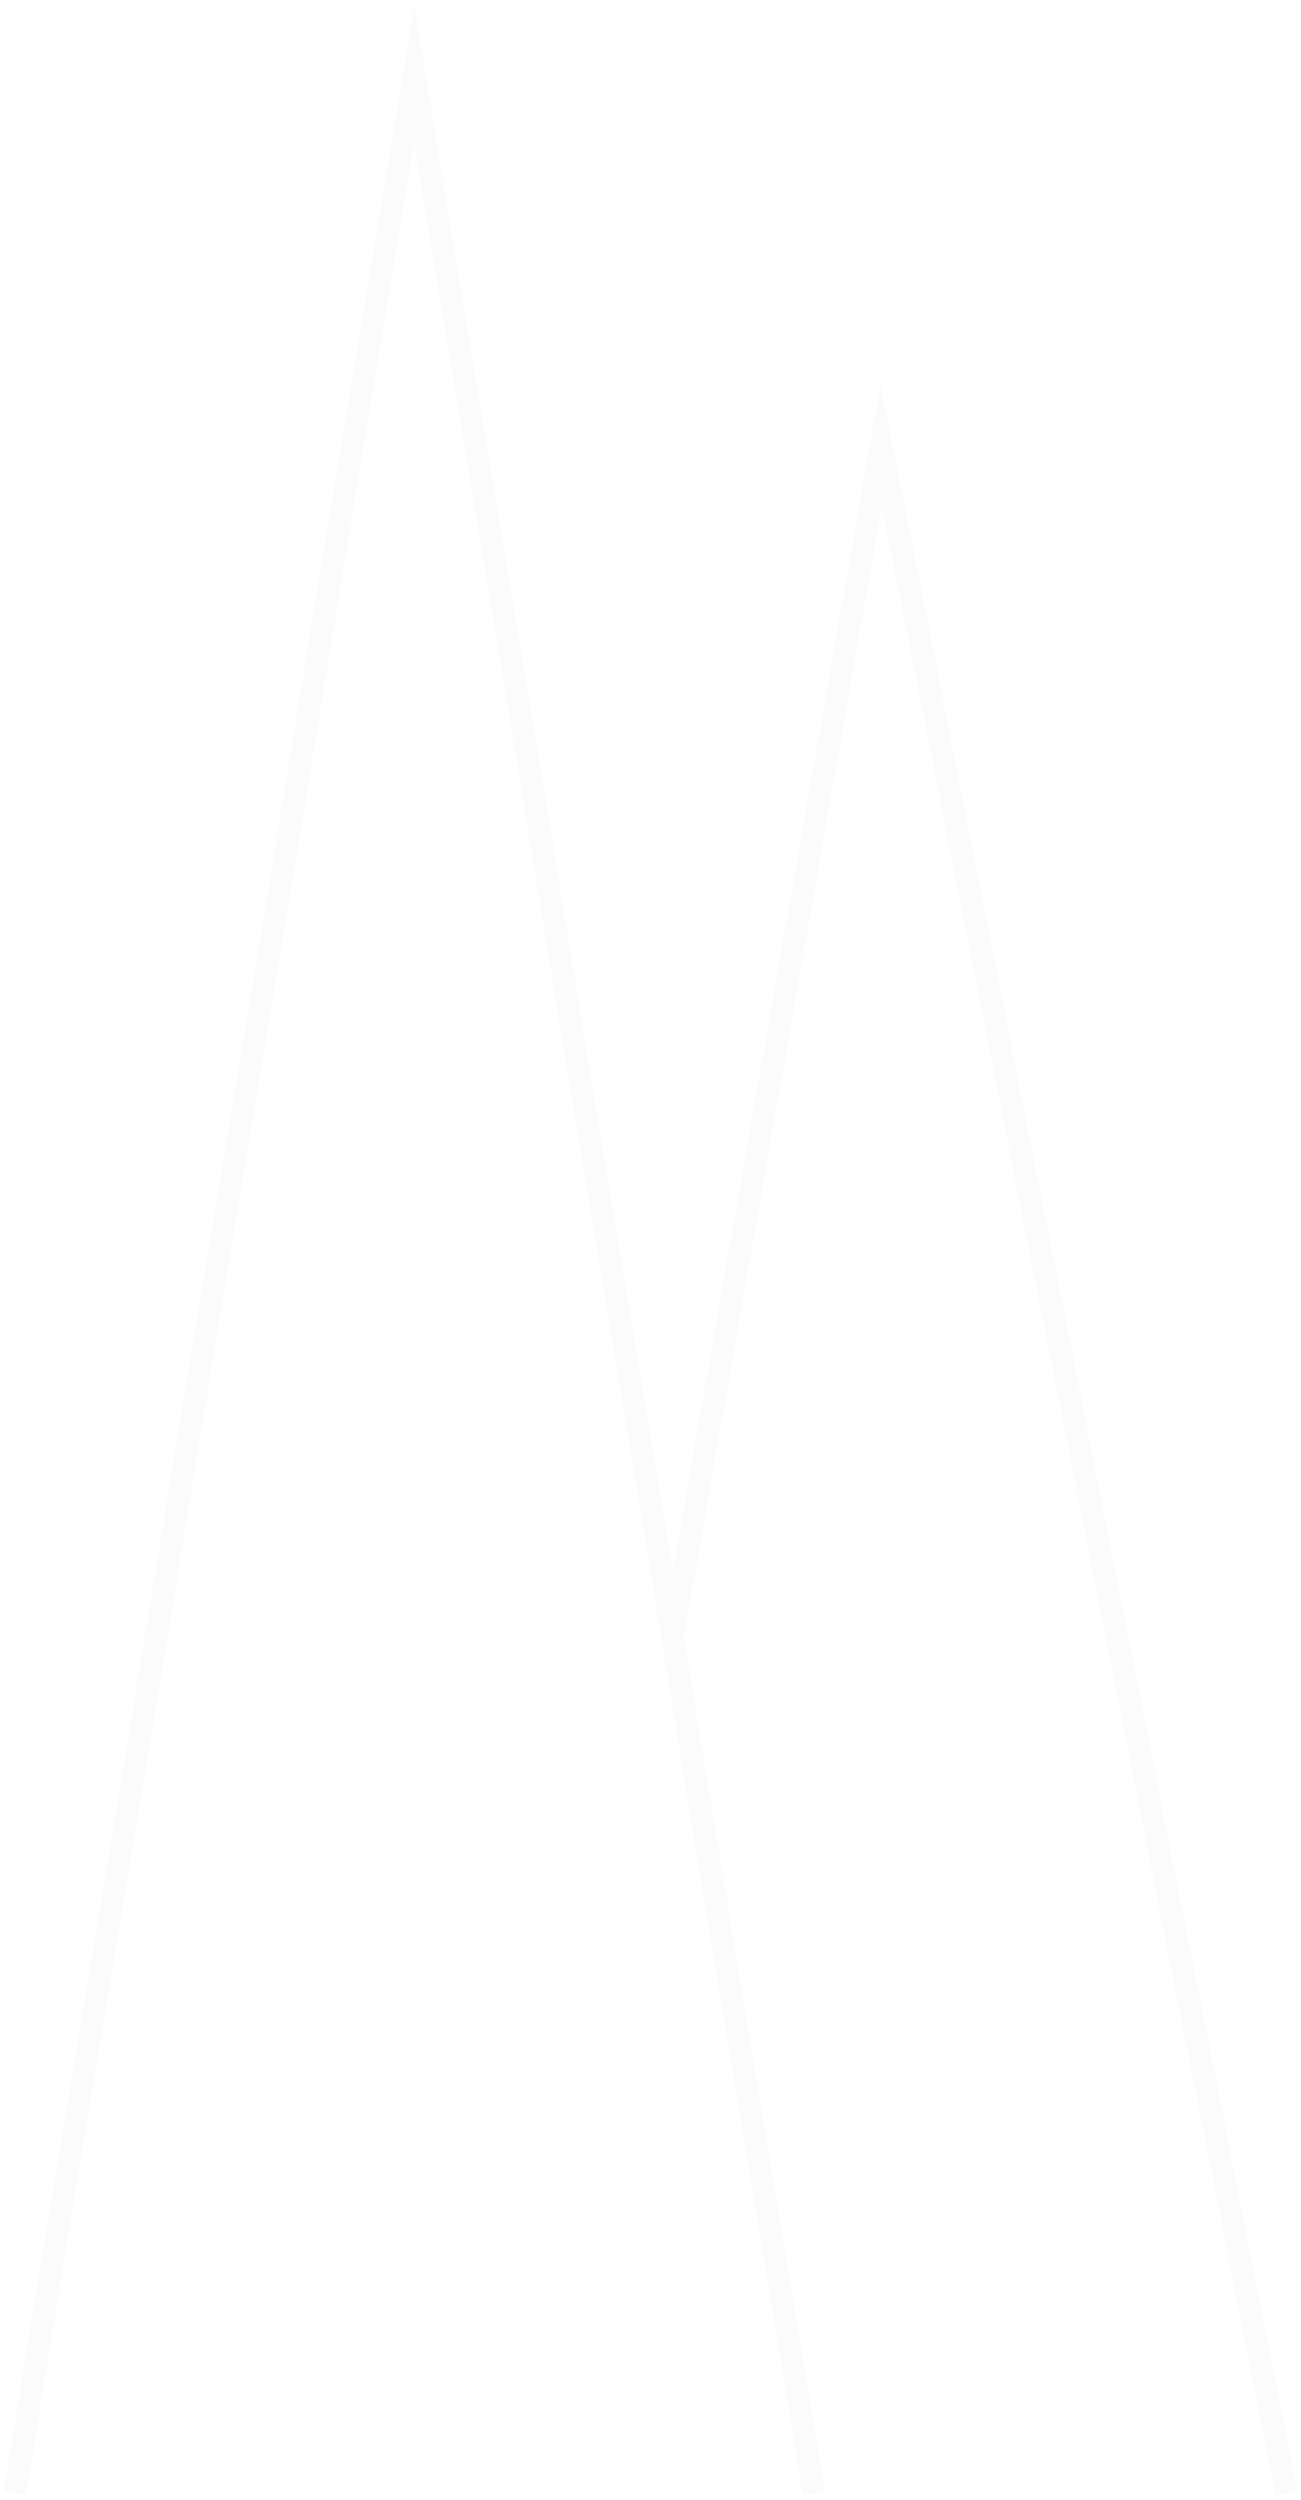 <svg width="267" height="513" viewBox="0 0 267 513" fill="none" xmlns="http://www.w3.org/2000/svg">
<path opacity="0.1" d="M3 511.593L84.996 15L138.007 336.053M166.991 511.593L138.007 336.053M138.007 336.053L180.85 91.221L264 511.593" stroke="#DDD2DA" stroke-width="4.619" stroke-miterlimit="16"/>
</svg>
